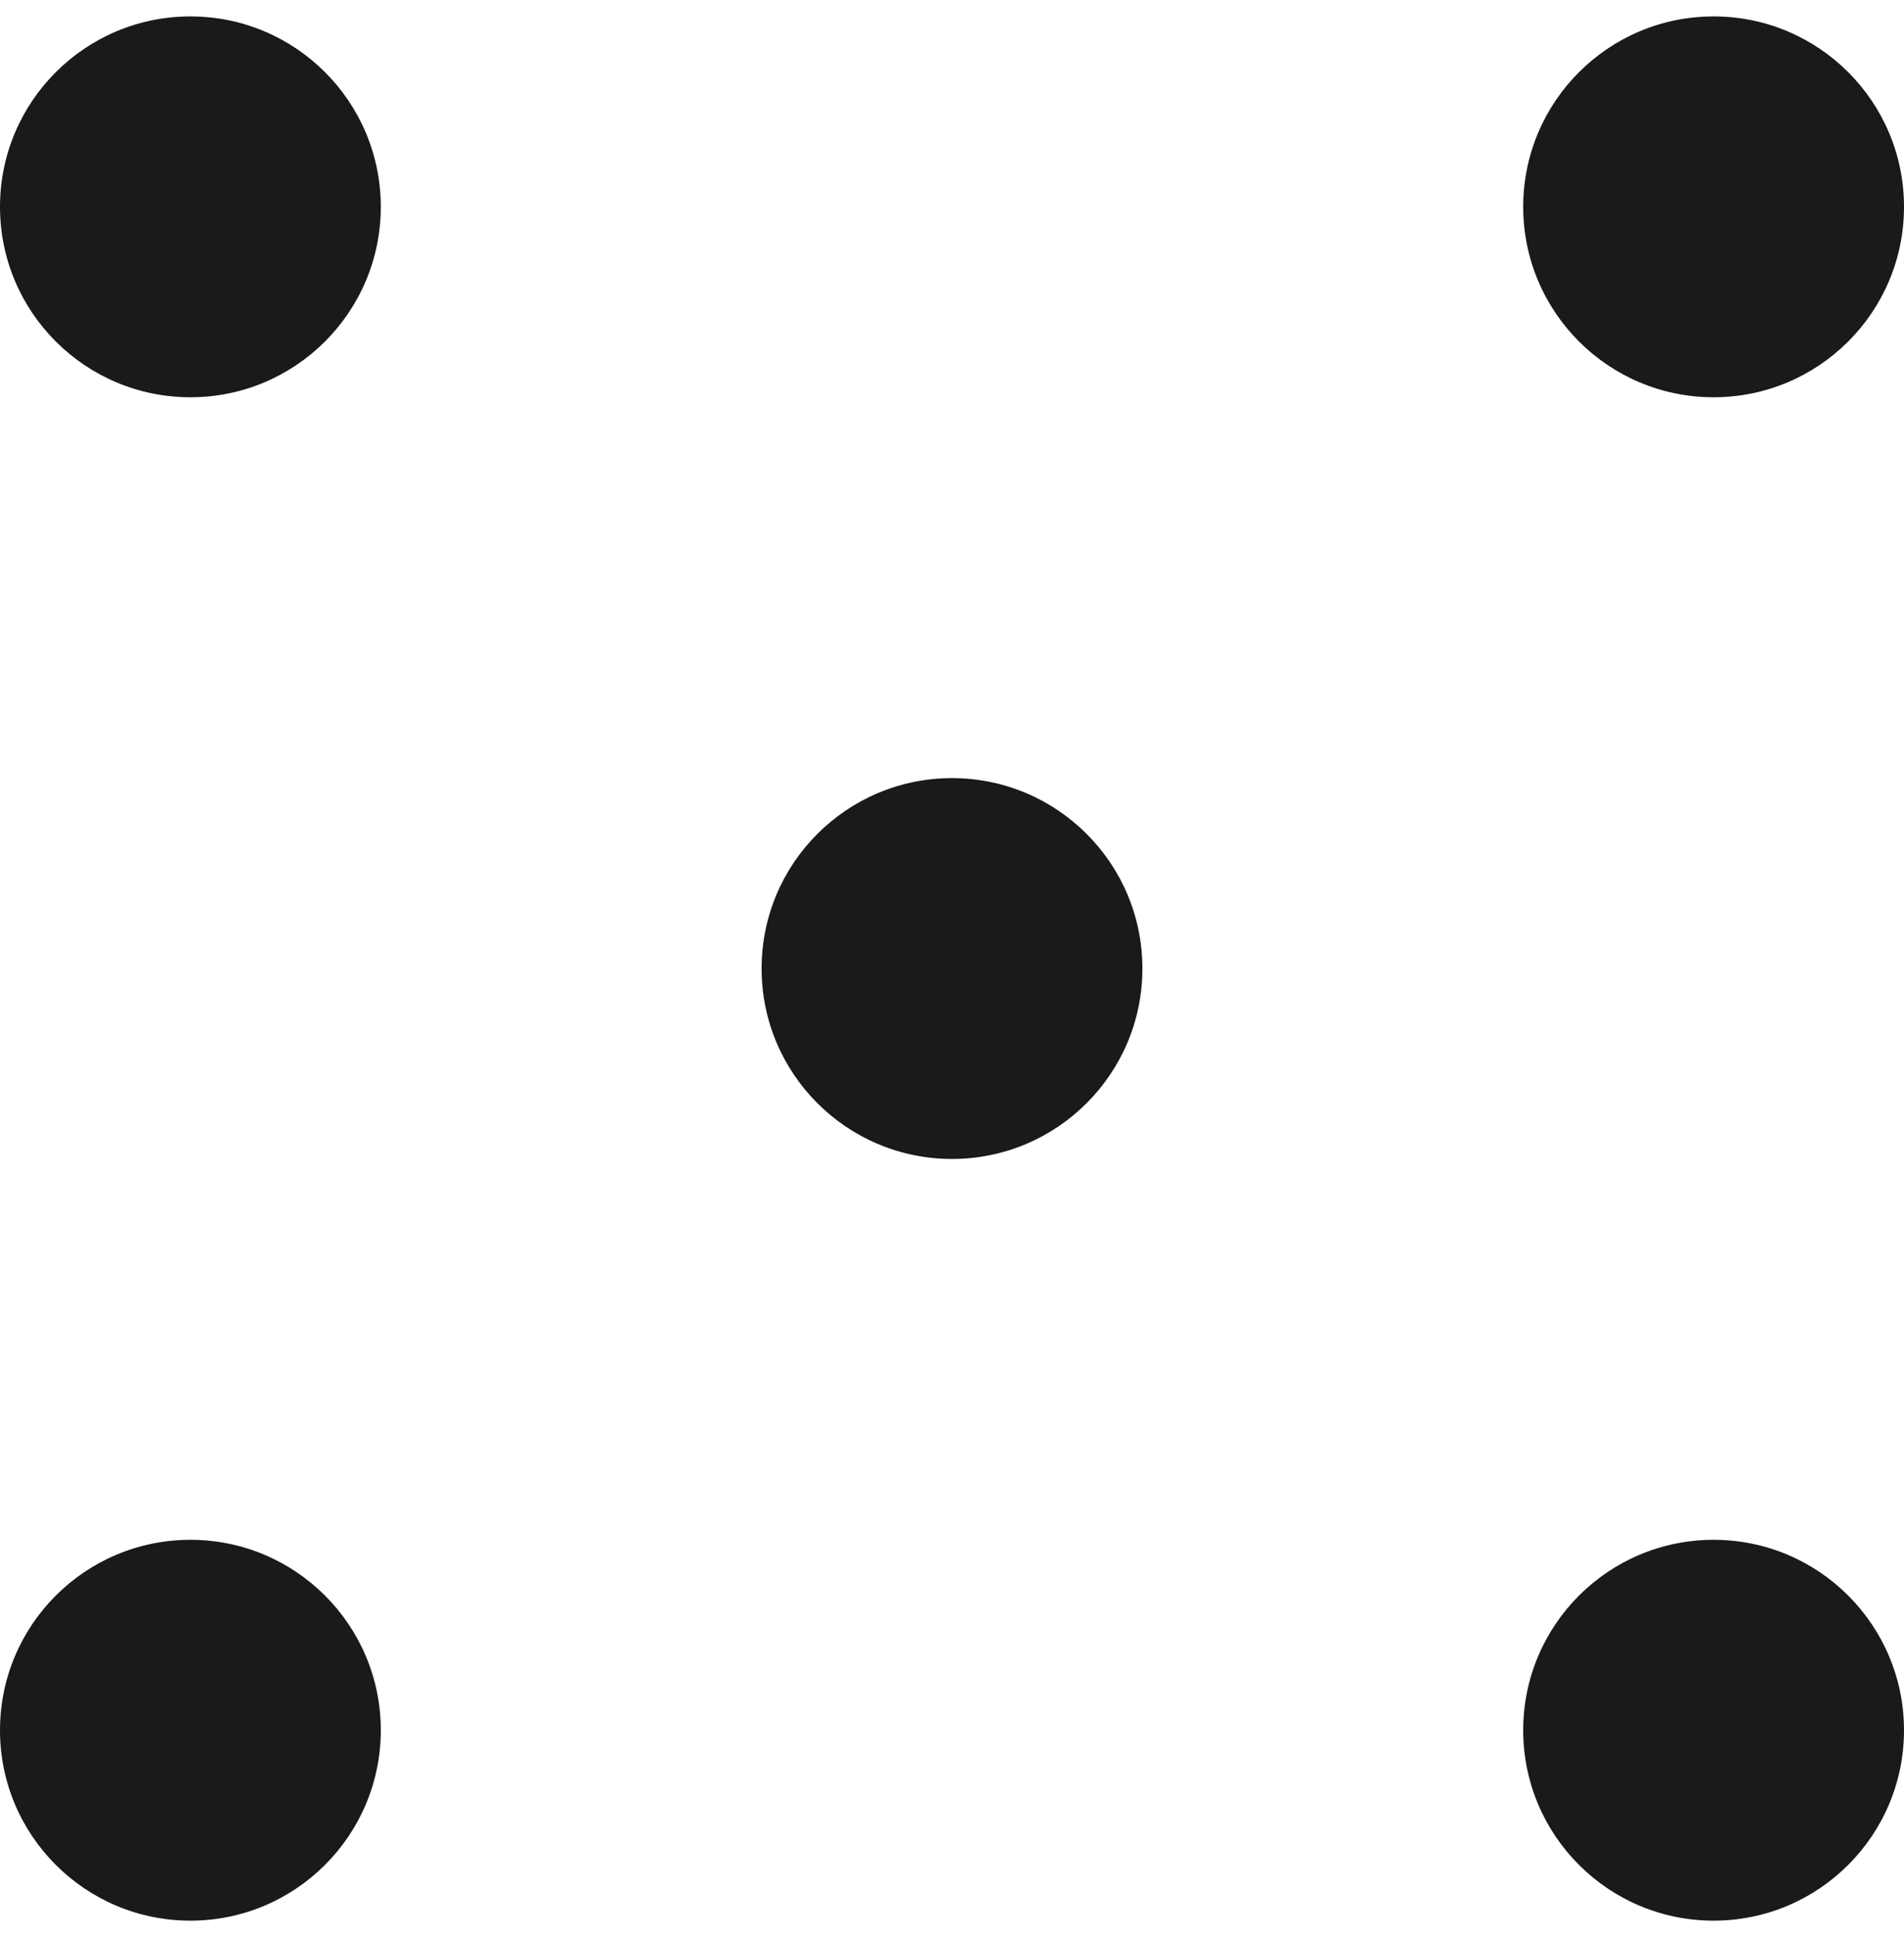 <svg width="58" height="59" viewBox="0 0 58 59" fill="none" xmlns="http://www.w3.org/2000/svg">
<path fill-rule="evenodd" clip-rule="evenodd" d="M11.6 6.3C11.6 9.503 9.003 12.1 5.8 12.1C2.597 12.1 0 9.503 0 6.3C0 3.097 2.597 0.5 5.8 0.5C9.003 0.5 11.6 3.097 11.6 6.3ZM11.6 52.7C11.6 55.903 9.003 58.5 5.8 58.5C2.597 58.5 0 55.903 0 52.7C0 49.497 2.597 46.9 5.8 46.9C9.003 46.9 11.6 49.497 11.6 52.7ZM29 35.3C32.203 35.3 34.8 32.703 34.8 29.5C34.8 26.297 32.203 23.7 29 23.7C25.797 23.7 23.2 26.297 23.2 29.5C23.2 32.703 25.797 35.3 29 35.3ZM58 6.3C58 9.503 55.403 12.1 52.2 12.1C48.997 12.1 46.4 9.503 46.4 6.3C46.4 3.097 48.997 0.5 52.2 0.5C55.403 0.5 58 3.097 58 6.3ZM52.2 58.5C55.403 58.5 58 55.903 58 52.7C58 49.497 55.403 46.9 52.2 46.9C48.997 46.9 46.4 49.497 46.4 52.7C46.4 55.903 48.997 58.5 52.2 58.5Z" fill="#1A1A1A"/>
</svg>
